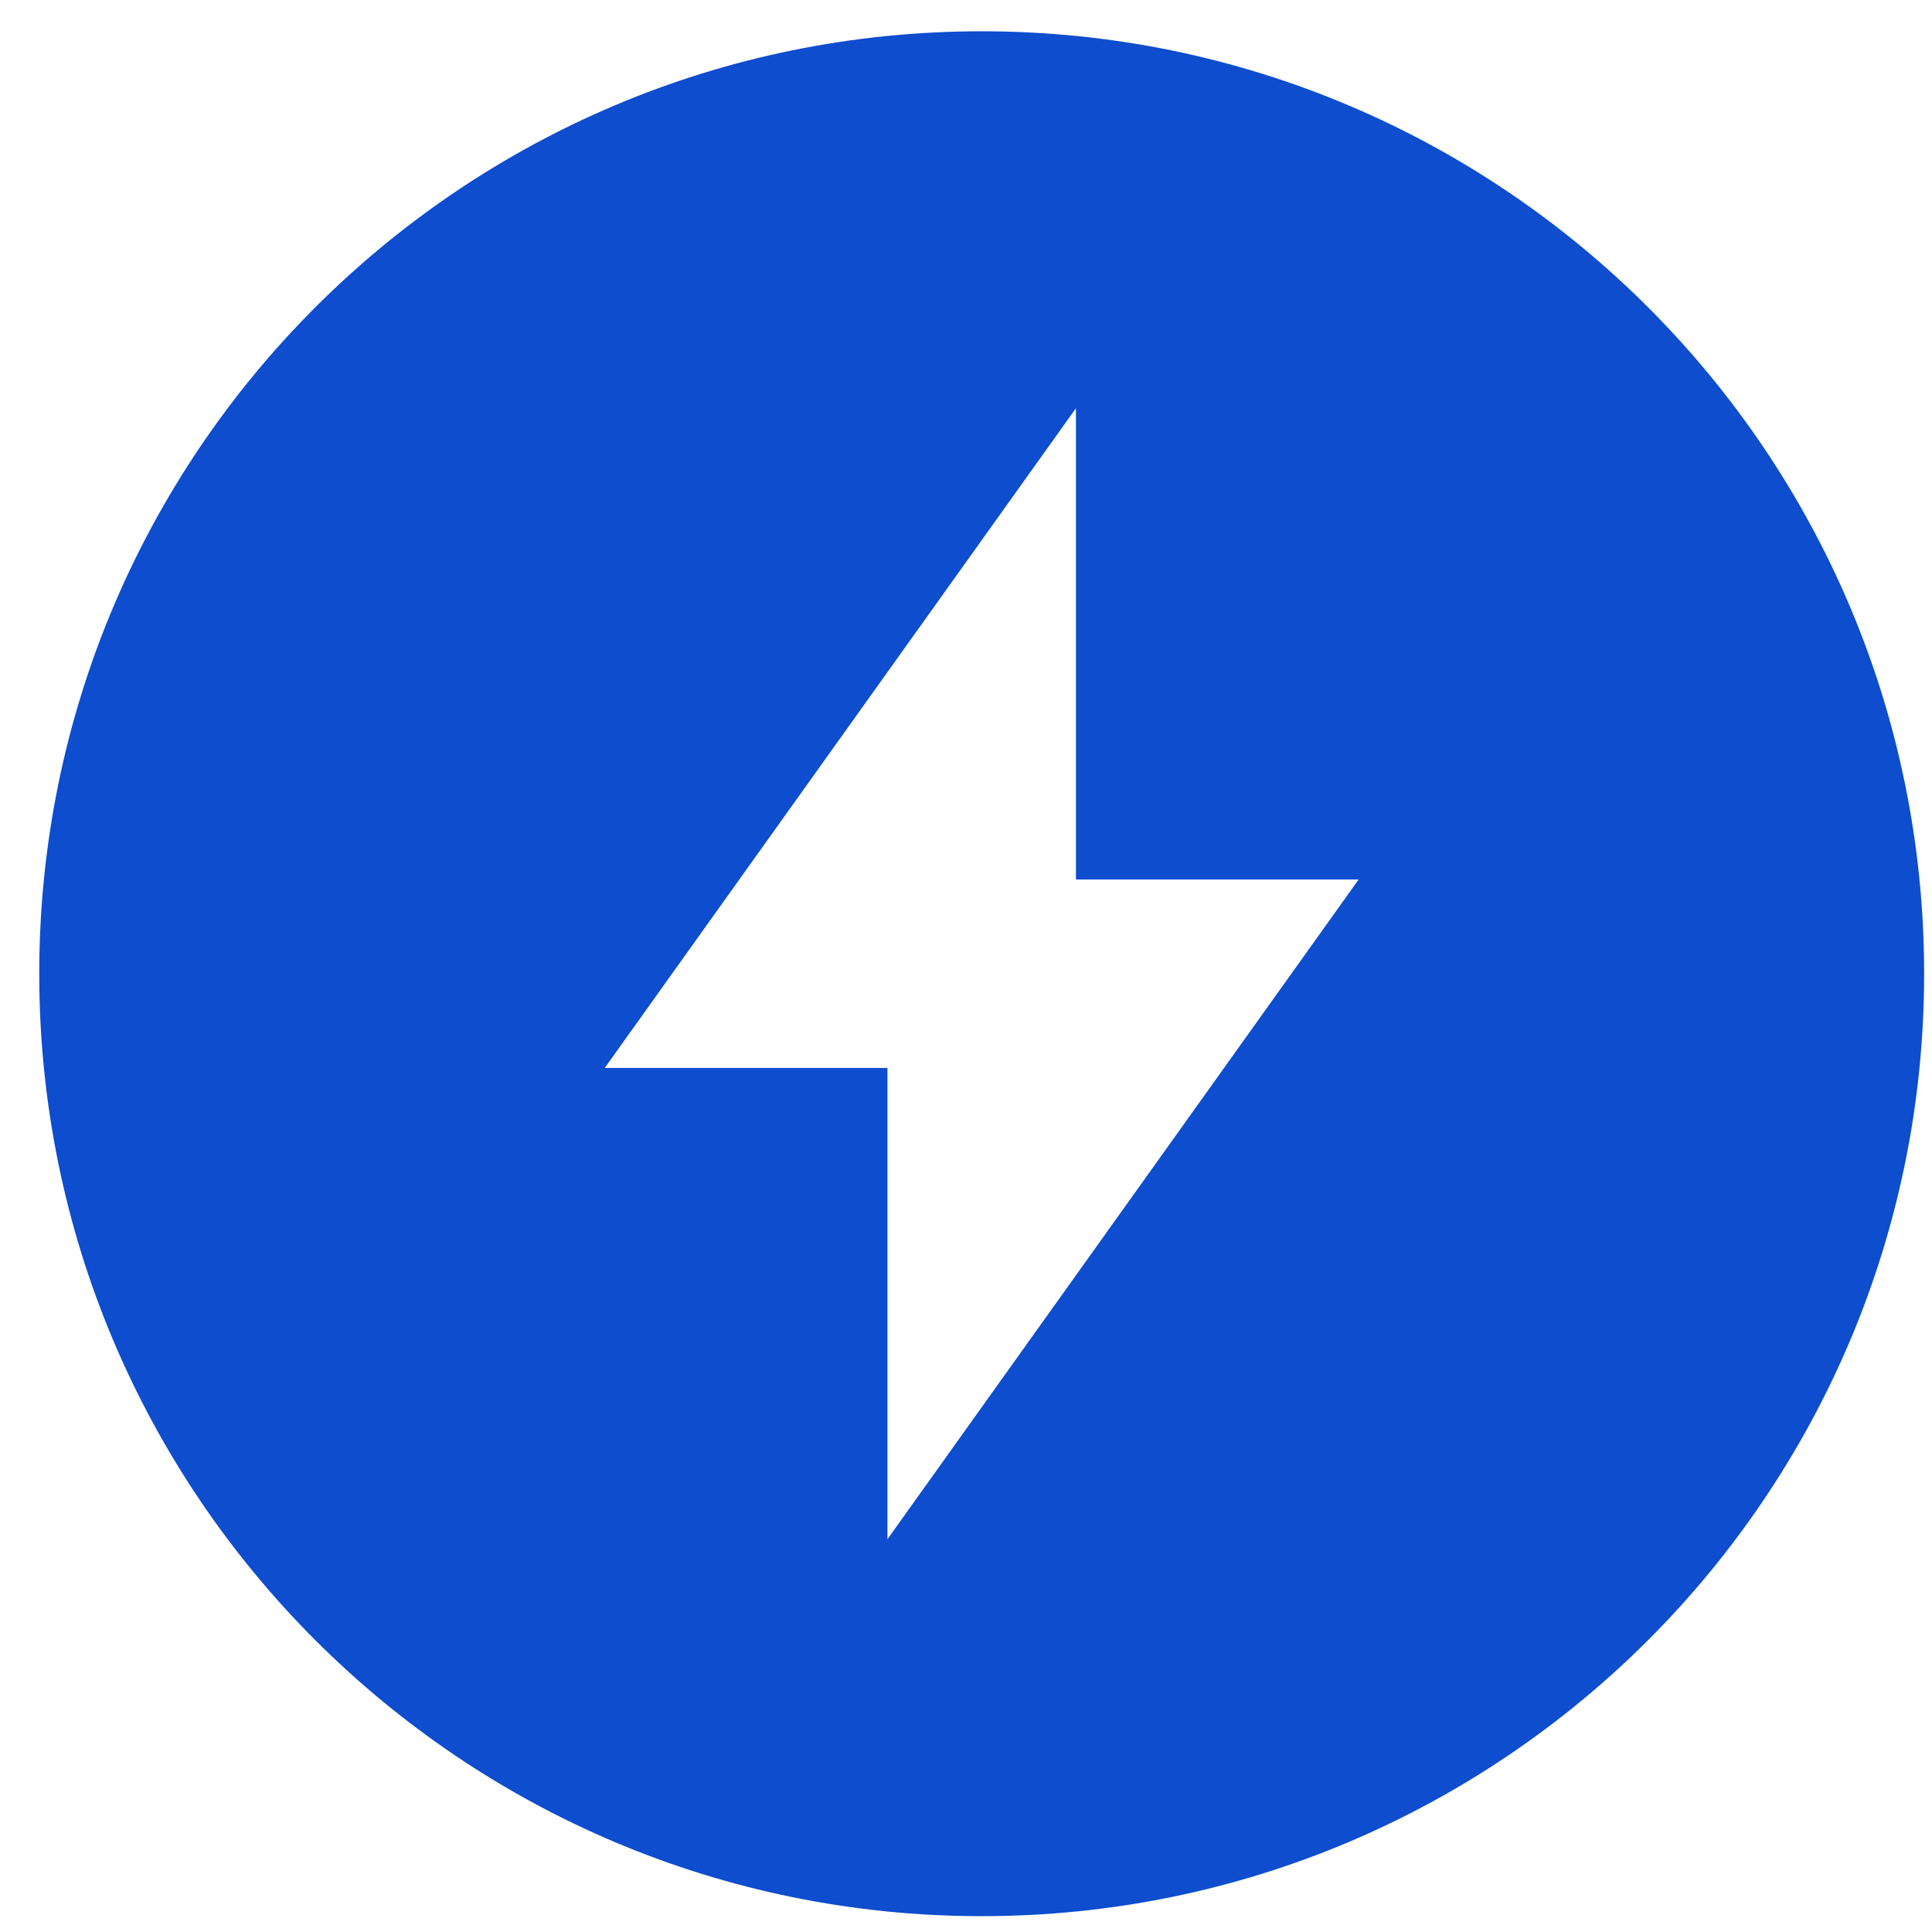 <svg width="41" height="41" viewBox="0 0 41 41" fill="none" xmlns="http://www.w3.org/2000/svg">
<path d="M22.833 18.664V8.664L12.833 22.664H18.833V32.664L28.833 18.664H22.833ZM20.833 40.664C9.787 40.664 0.833 31.71 0.833 20.664C0.833 9.618 9.787 0.664 20.833 0.664C31.879 0.664 40.833 9.618 40.833 20.664C40.833 31.71 31.879 40.664 20.833 40.664Z" fill="#0D4DCE"/>
</svg>
